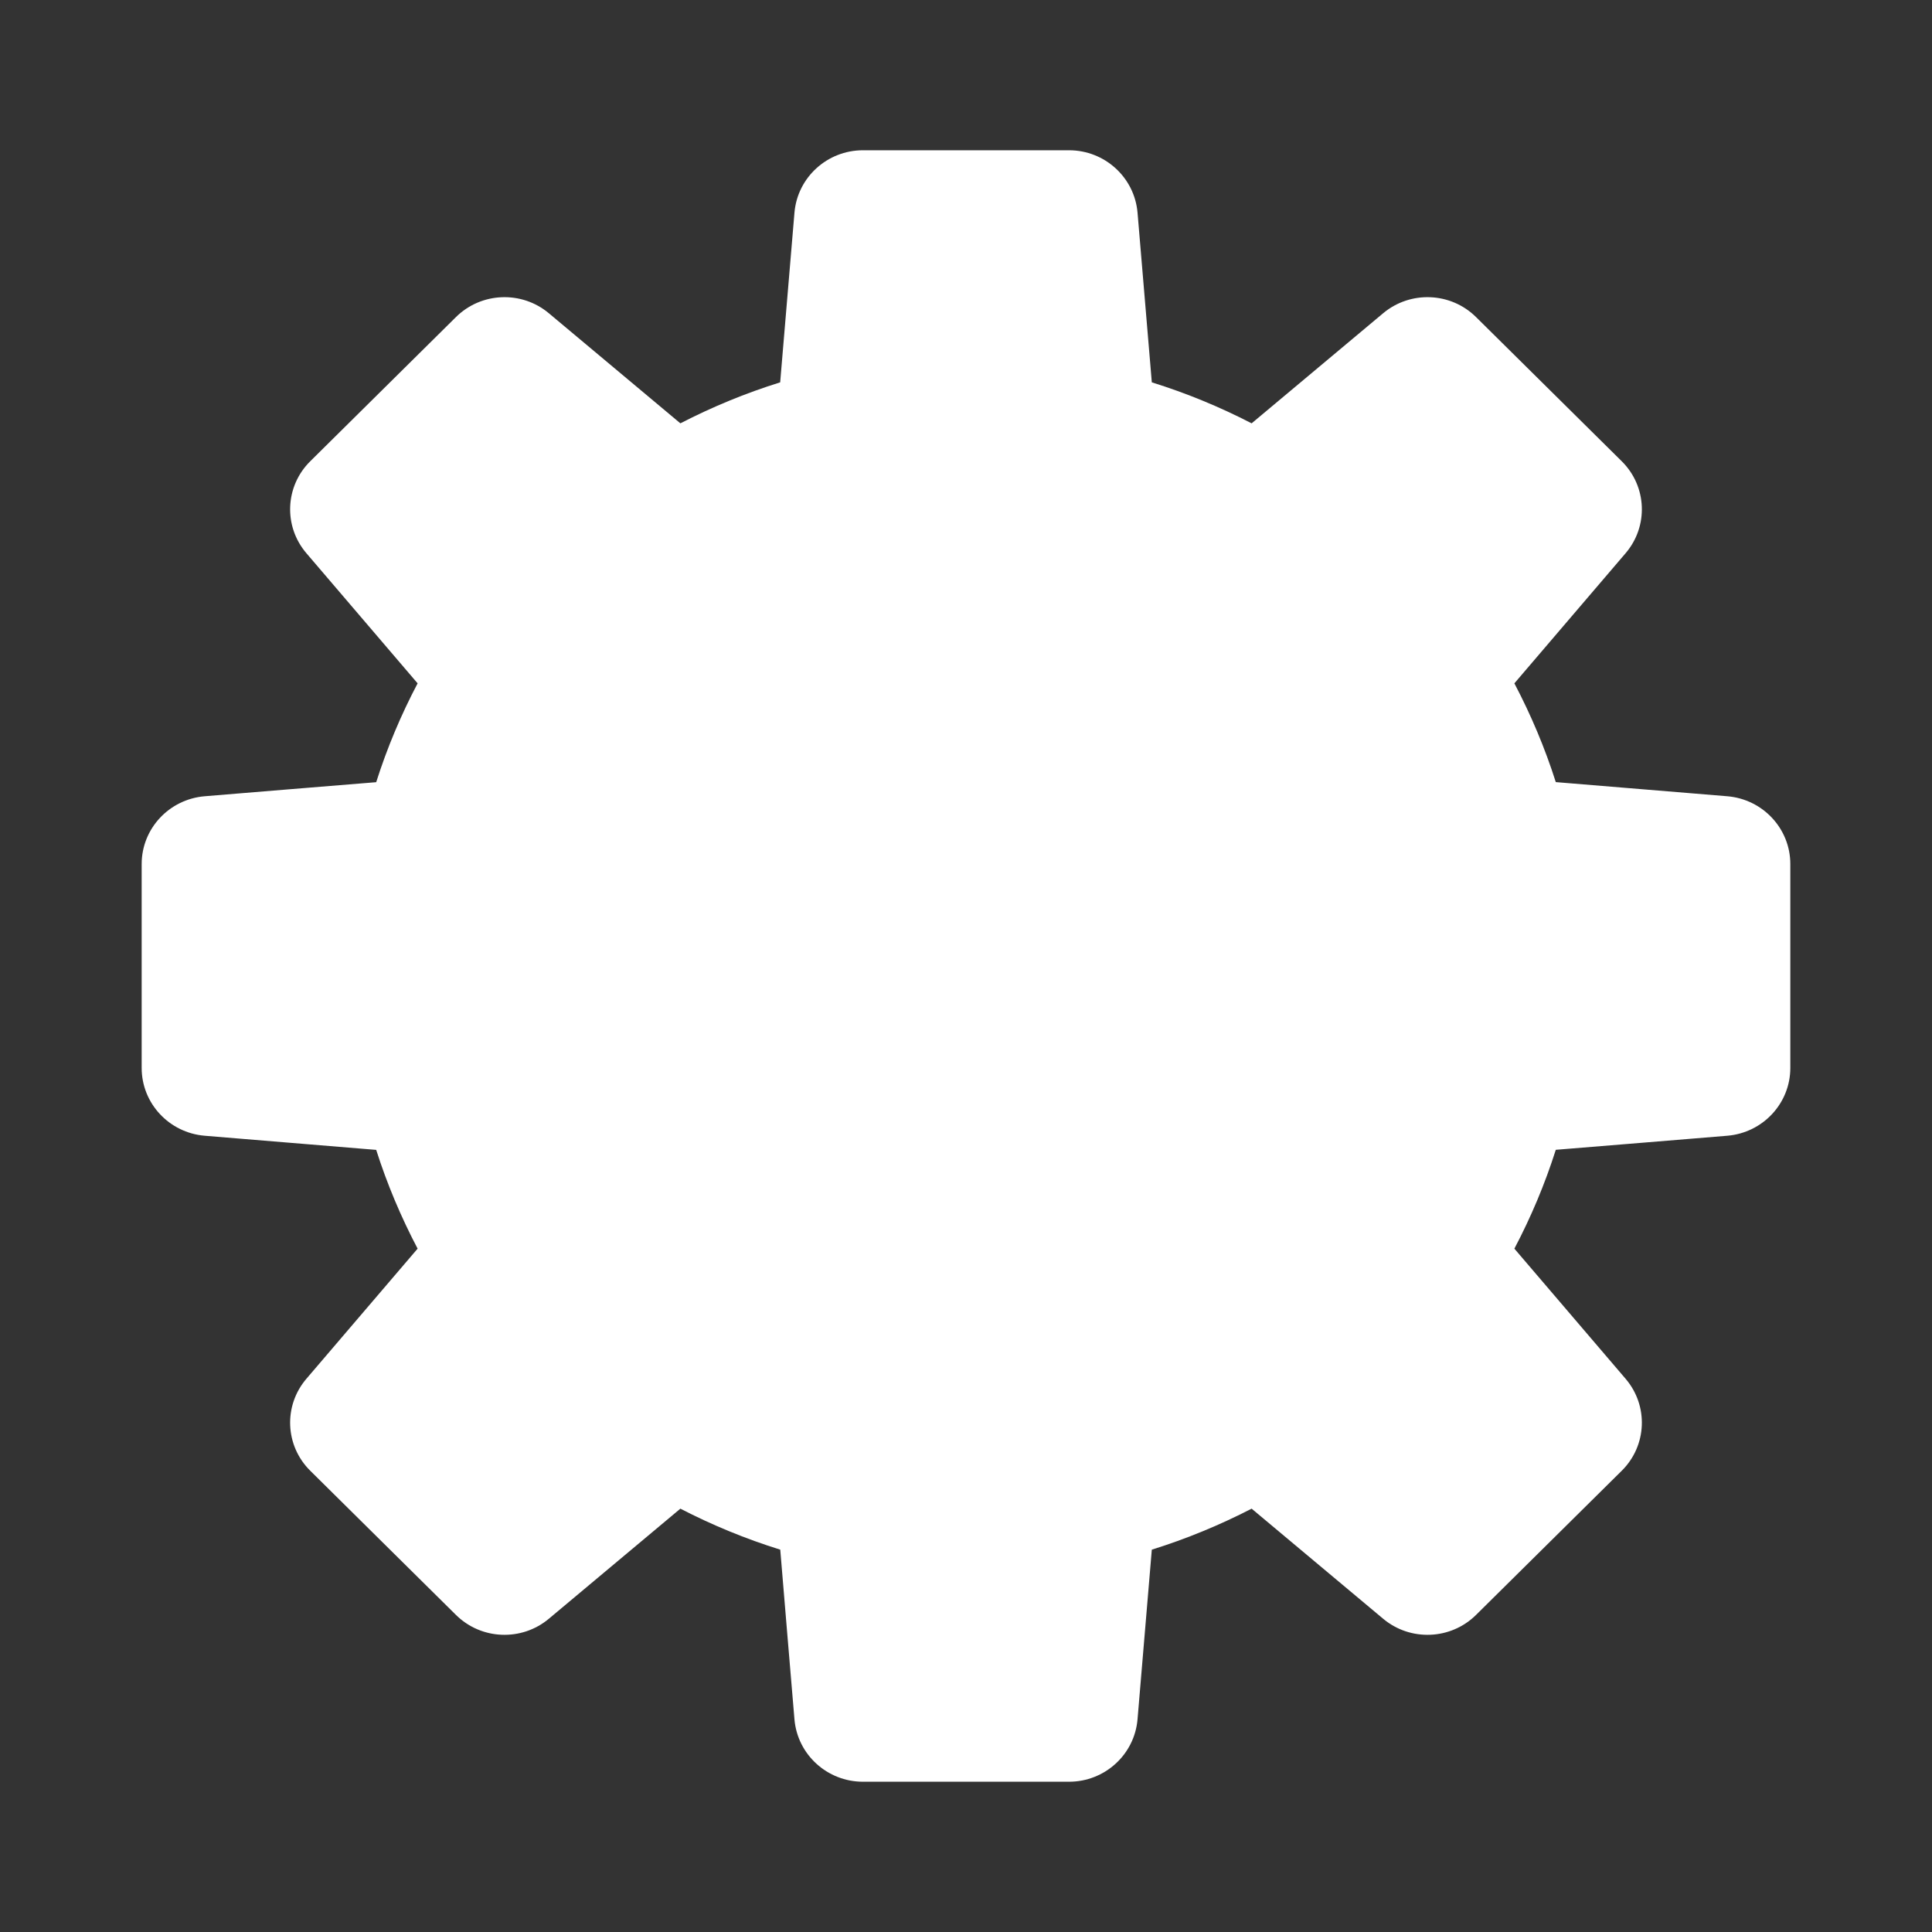 <?xml version="1.0" encoding="UTF-8" standalone="no"?> <svg xmlns="http://www.w3.org/2000/svg" xmlns:xlink="http://www.w3.org/1999/xlink" version="1.1" width="1080" height="1080" viewBox="0 0 1080 1080" xml:space="preserve"><rect x="0" y="0" width="1080" height="1080" fill="#333333" stroke="none"/> <desc>Created with Fabric.js 5.2.4</desc> <defs> </defs> <rect x="0" y="0" width="100%" height="100%" fill="transparent"></rect> <g transform="matrix(1 0 0 1 540 540)" id="41334ce2-ec45-4d0a-b91e-1ca3ccdca271"> </g> <g transform="matrix(1 0 0 1 540 540)" id="1fc5ce1c-a0d3-4c36-bc68-b915d08eae3d"> <rect style="stroke: none; stroke-width: 1; stroke-dasharray: none; stroke-linecap: butt; stroke-dashoffset: 0; stroke-linejoin: miter; stroke-miterlimit: 4; fill: rgb(255,255,255); fill-rule: nonzero; opacity: 1; visibility: hidden;" vector-effect="non-scaling-stroke" x="-540" y="-540" rx="0" ry="0" width="1080" height="1080"></rect> </g> <g transform="matrix(1.92 0 0 1.9 540 540)"> <path style="stroke: rgb(0,0,0); stroke-width: 0; stroke-dasharray: none; stroke-linecap: butt; stroke-dashoffset: 0; stroke-linejoin: miter; stroke-miterlimit: 4; fill: rgb(255,255,255); fill-rule: nonzero; opacity: 1;" vector-effect="non-scaling-stroke" transform=" translate(-350, -280)" d="M 404.1 108.28 L 399.94 58.339 C 399.057 47.98 390.397 39.999 379.999 39.999 L 319.999 39.999 C 309.601 39.999 300.94 47.979 300.058 58.339 L 295.898 108.28 C 285.8 111.46 276.101 115.518 266.839 120.339 L 228.558 87.96 C 220.62 81.237 208.859 81.718 201.499 89.077 L 159.077 131.499 C 151.717 138.859 151.237 150.62 157.959 158.558 L 190.338 196.839 C 185.518 206.078 181.46 215.8 178.279 225.921 C 178.279 225.898 128.338 230.058 128.338 230.058 C 117.979 230.941 109.998 239.601 109.998 249.999 L 109.998 309.999 C 109.998 320.397 117.979 329.058 128.338 329.94 L 178.279 334.1 C 181.459 344.198 185.518 353.897 190.338 363.159 L 157.959 401.44 C 151.237 409.378 151.717 421.139 159.077 428.499 L 201.499 470.921 C 208.858 478.281 220.62 478.761 228.558 472.038 L 266.839 439.659 C 276.077 444.48 285.8 448.538 295.921 451.718 C 295.897 451.718 300.057 501.659 300.057 501.659 C 300.94 512.018 309.6 519.999 319.998 519.999 L 379.998 519.999 C 390.396 519.999 399.057 512.019 399.939 501.659 L 404.1 451.718 C 414.198 448.539 423.897 444.48 433.159 439.659 L 471.44 472.038 C 479.377 478.761 491.139 478.281 498.499 470.921 L 540.921 428.499 C 548.28 421.14 548.76 409.378 542.038 401.44 L 509.659 363.159 C 514.479 353.921 518.538 344.198 521.718 334.077 C 521.718 334.101 571.659 329.94 571.659 329.94 C 582.018 329.058 589.999 320.397 589.999 309.999 L 589.999 249.999 C 589.999 239.601 582.018 230.94 571.659 230.058 L 521.718 225.898 C 518.538 215.8 514.479 206.101 509.659 196.839 L 542.038 158.558 C 548.76 150.621 548.28 138.859 540.92 131.499 L 498.498 89.077 C 491.139 81.718 479.377 81.237 471.439 87.96 L 433.158 120.339 C 423.92 115.519 414.197 111.46 404.099 108.28 z M 349.998 199.999 C 305.838 199.999 269.998 235.839 269.998 279.999 C 269.998 324.159 305.838 359.999 349.998 359.999 C 394.158 359.999 429.998 324.159 429.998 279.999 C 429.998 235.839 394.158 199.999 349.998 199.999 z" stroke-linecap="round"></path> </g> </svg> 